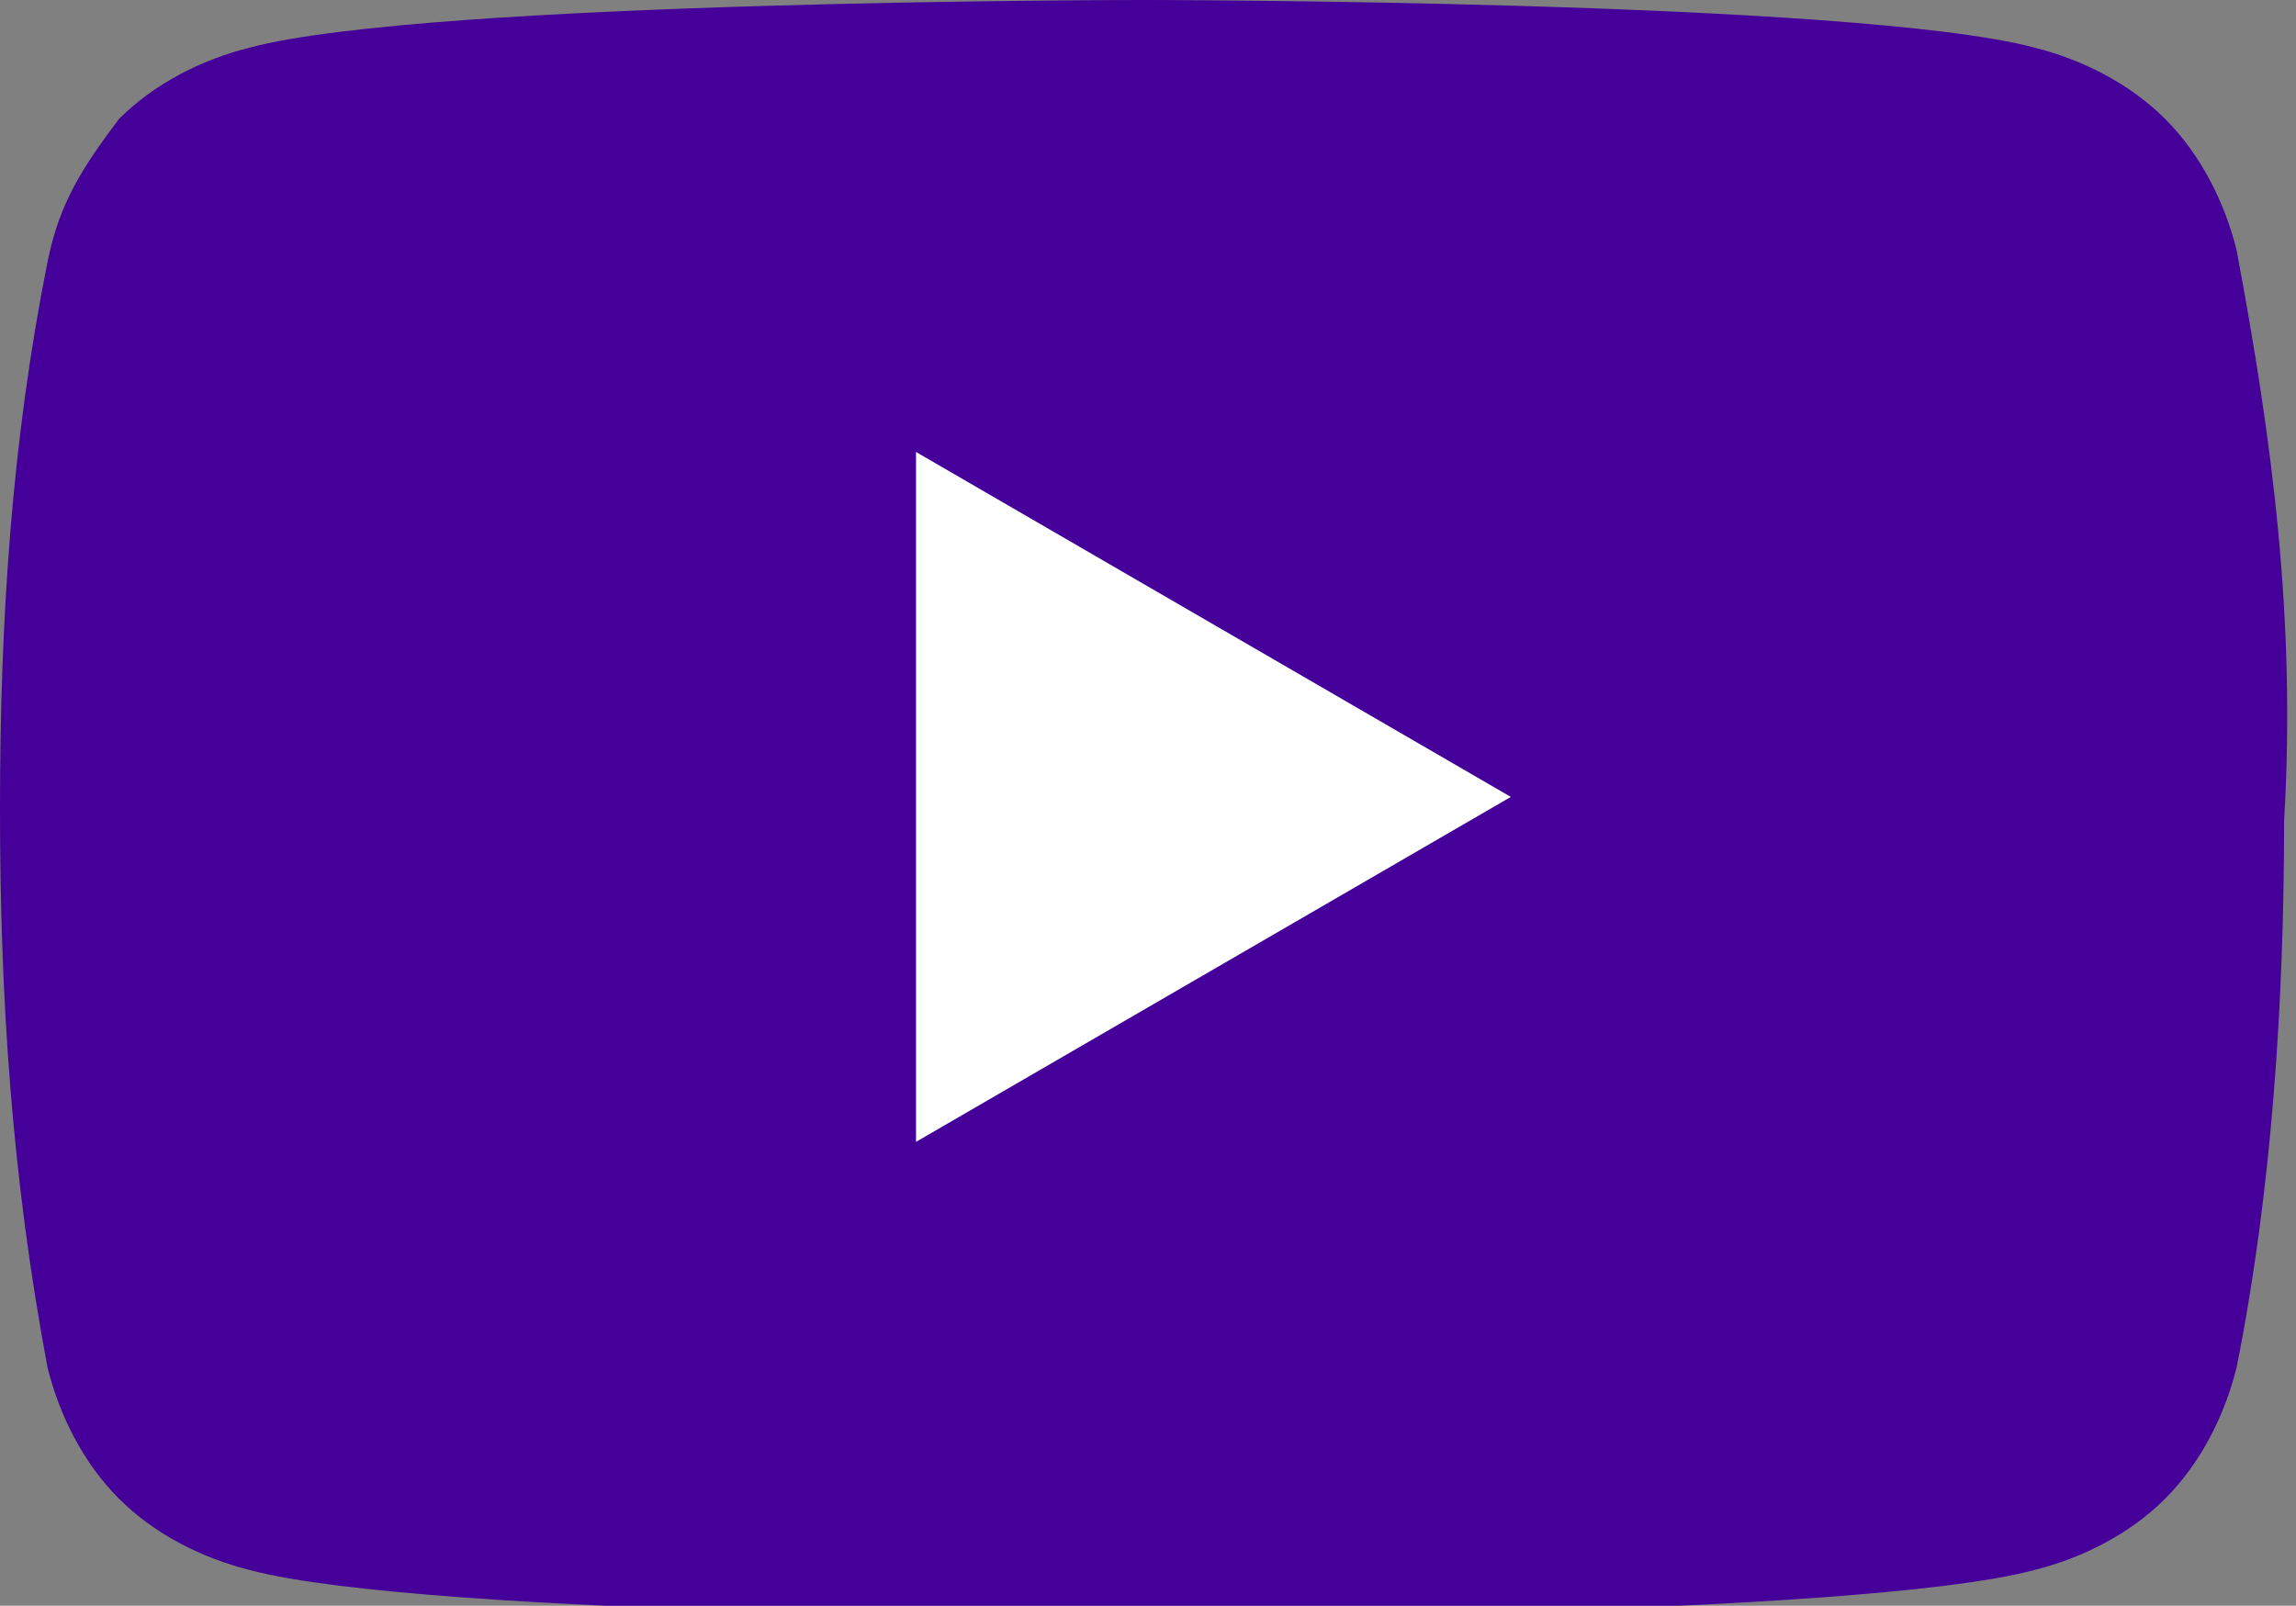 <?xml version="1.0" encoding="utf-8"?>
<!-- Generator: Adobe Illustrator 23.1.1, SVG Export Plug-In . SVG Version: 6.00 Build 0)  -->
<svg version="1.1" id="Lager_1" xmlns="http://www.w3.org/2000/svg" xmlns:xlink="http://www.w3.org/1999/xlink" x="0px" y="0px"
	 viewBox="0 0 19.3 13.5" style="enable-background:new 0 0 19.3 13.5;" xml:space="preserve">
<rect x="0" y="0" width="19.3" height="13.5" fill="#808080" stroke="none"/>
<style type="text/css">
	.st0{fill:#440099;}
	.st1{fill:#FFFFFF;}
</style>
<path class="st0" d="M18.8,2.1c-0.1-0.4-0.3-0.8-0.6-1.1c-0.3-0.3-0.7-0.5-1.1-0.6C15.6,0,9.6,0,9.6,0s-6,0-7.5,0.4
	C1.7,0.5,1.3,0.7,1,1C0.7,1.4,0.5,1.7,0.4,2.2C0.1,3.7,0,5.2,0,6.8c0,1.6,0.1,3.1,0.4,4.7c0.1,0.4,0.3,0.8,0.6,1.1
	c0.3,0.3,0.7,0.5,1.1,0.6c1.5,0.4,7.5,0.4,7.5,0.4s6,0,7.5-0.4c0.4-0.1,0.8-0.3,1.1-0.6c0.3-0.3,0.5-0.7,0.6-1.1
	c0.3-1.5,0.4-3.1,0.4-4.6C19.3,5.2,19.1,3.7,18.8,2.1z"/>
<path class="st1" d="M7.7,9.6l5-2.9l-5-2.9V9.6z"/>
</svg>
